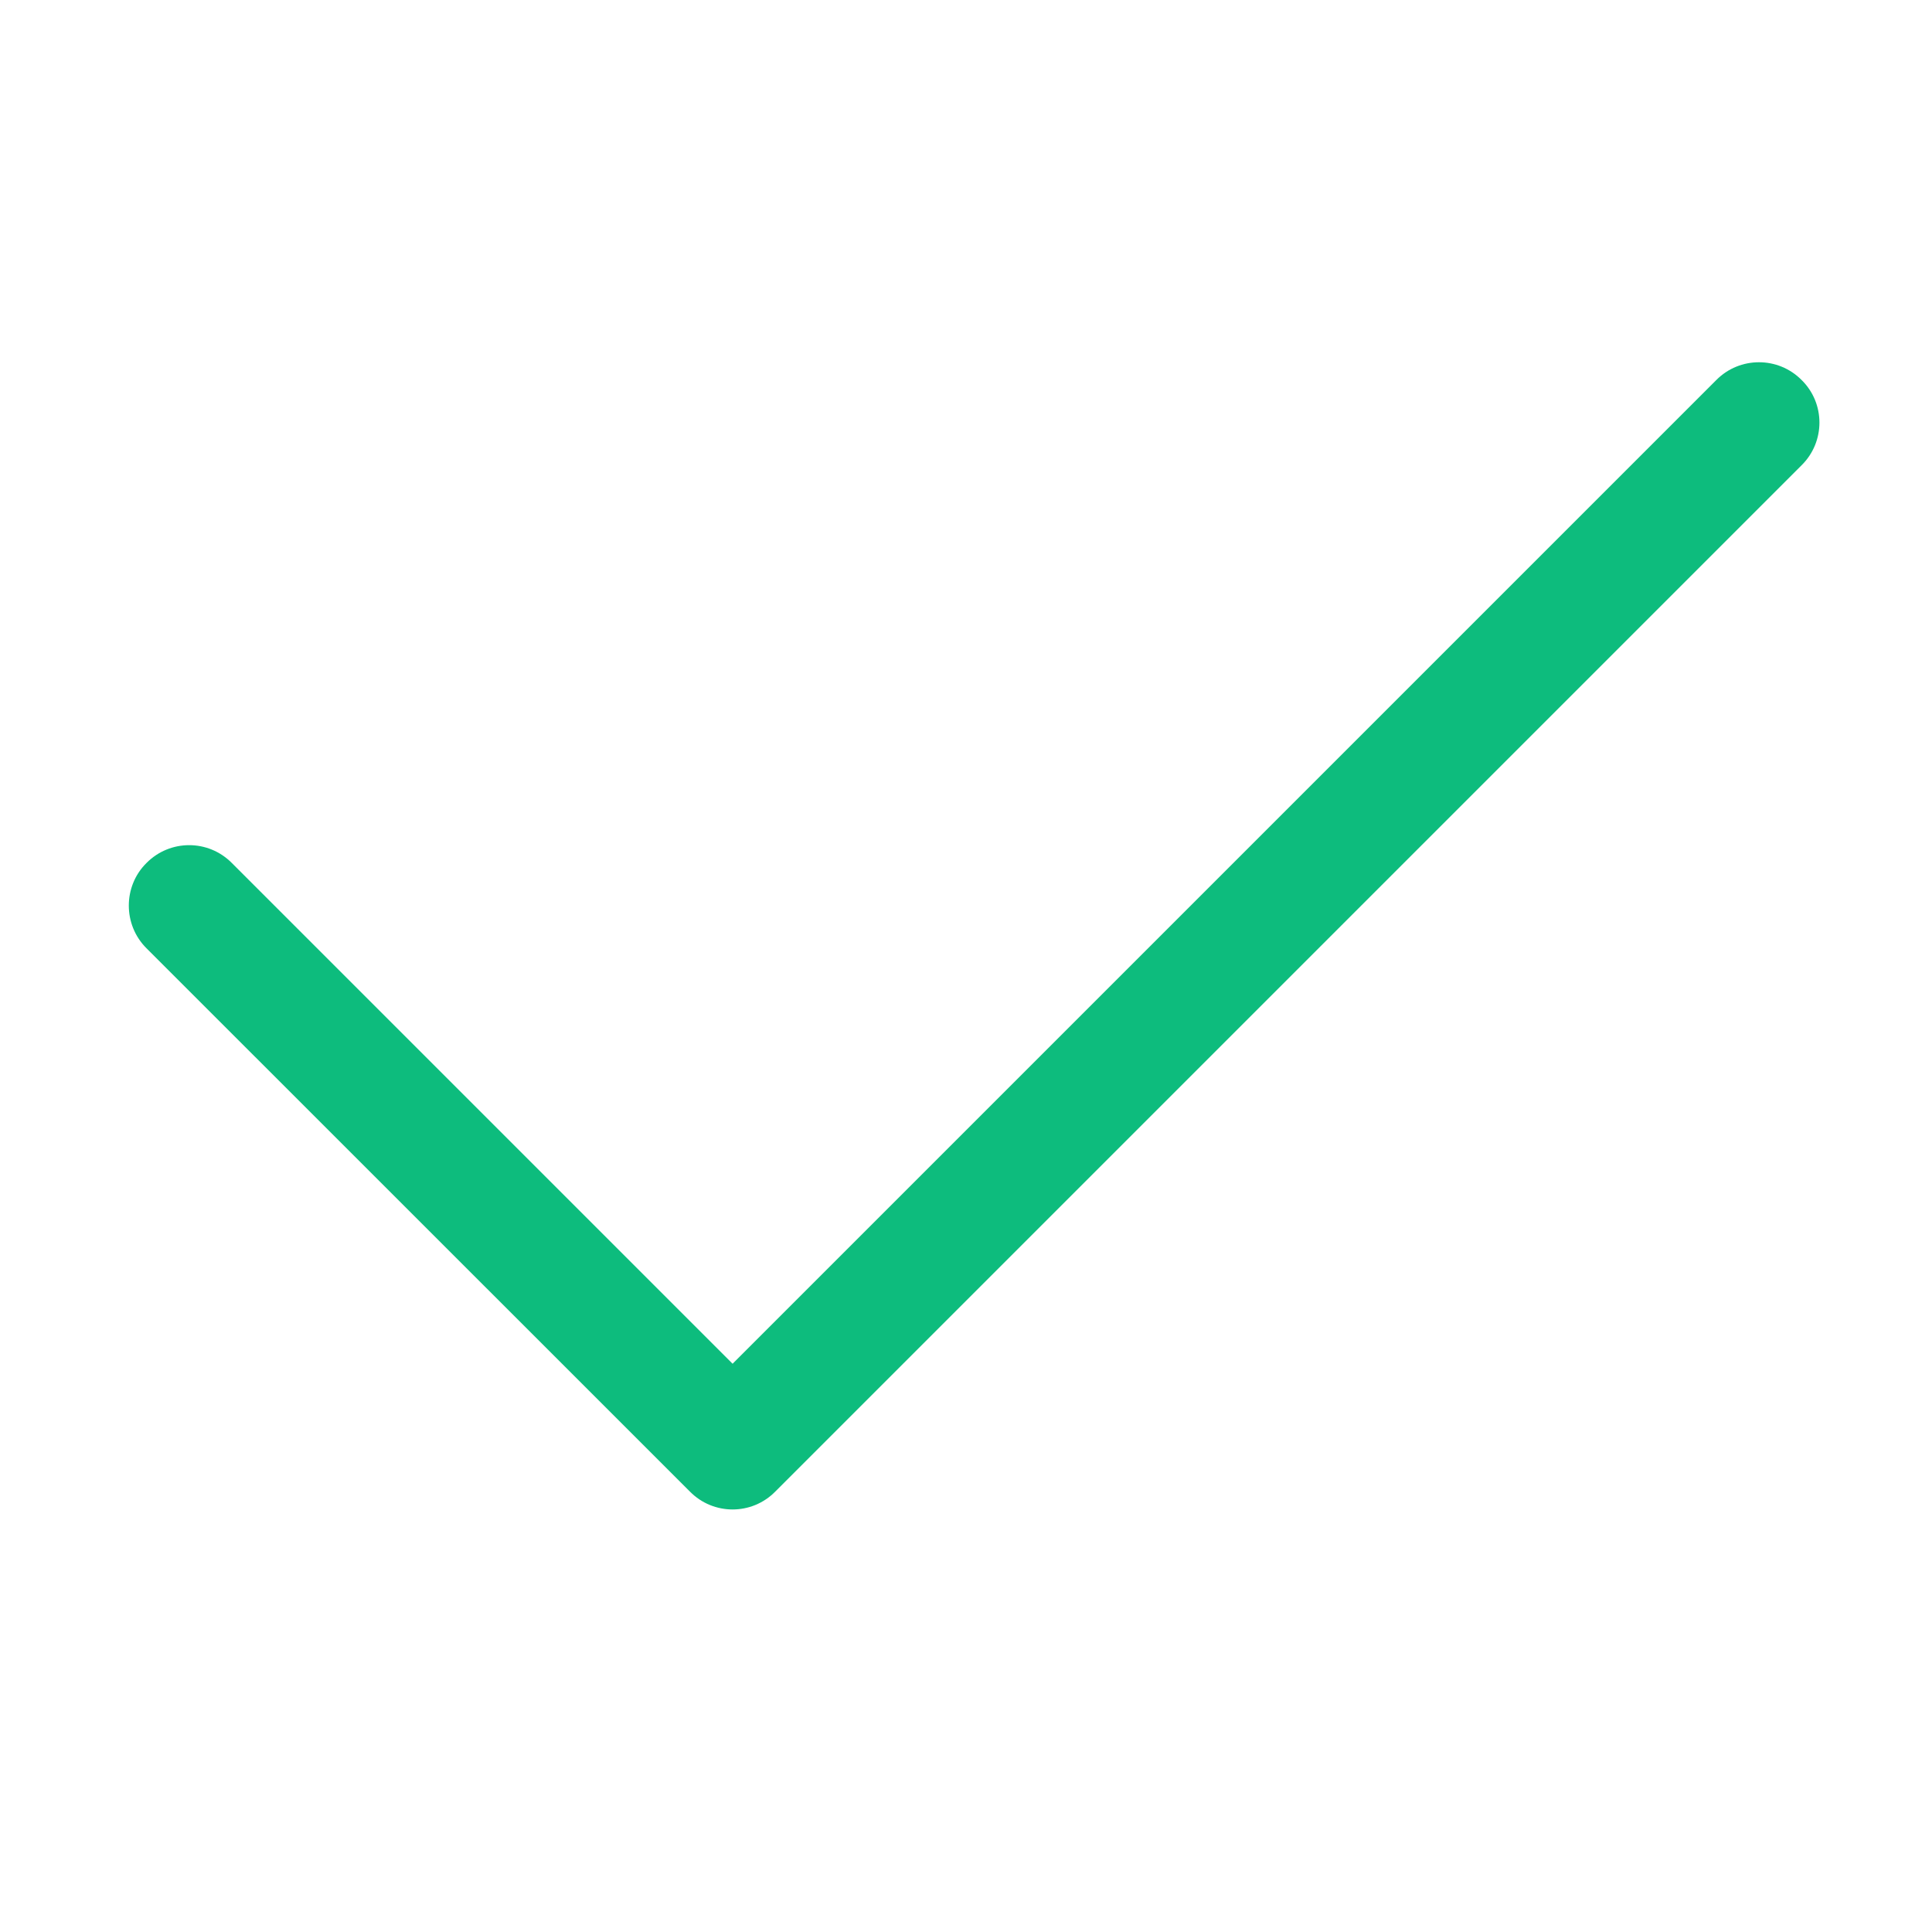 <svg width="16" height="16" viewBox="0 0 16 16" fill="none" xmlns="http://www.w3.org/2000/svg">
<g id="check 1">
<path id="Vector" d="M14.92 3.147C15.117 3.34 15.117 3.659 14.92 3.853L6.42 12.353C6.226 12.55 5.908 12.55 5.714 12.353L1.213 7.853C1.018 7.659 1.018 7.34 1.213 7.147C1.408 6.95 1.725 6.95 1.92 7.147L6.067 11.294L14.214 3.147C14.408 2.951 14.726 2.951 14.92 3.147Z" fill="#0DBC7D"/>
</g>
</svg>